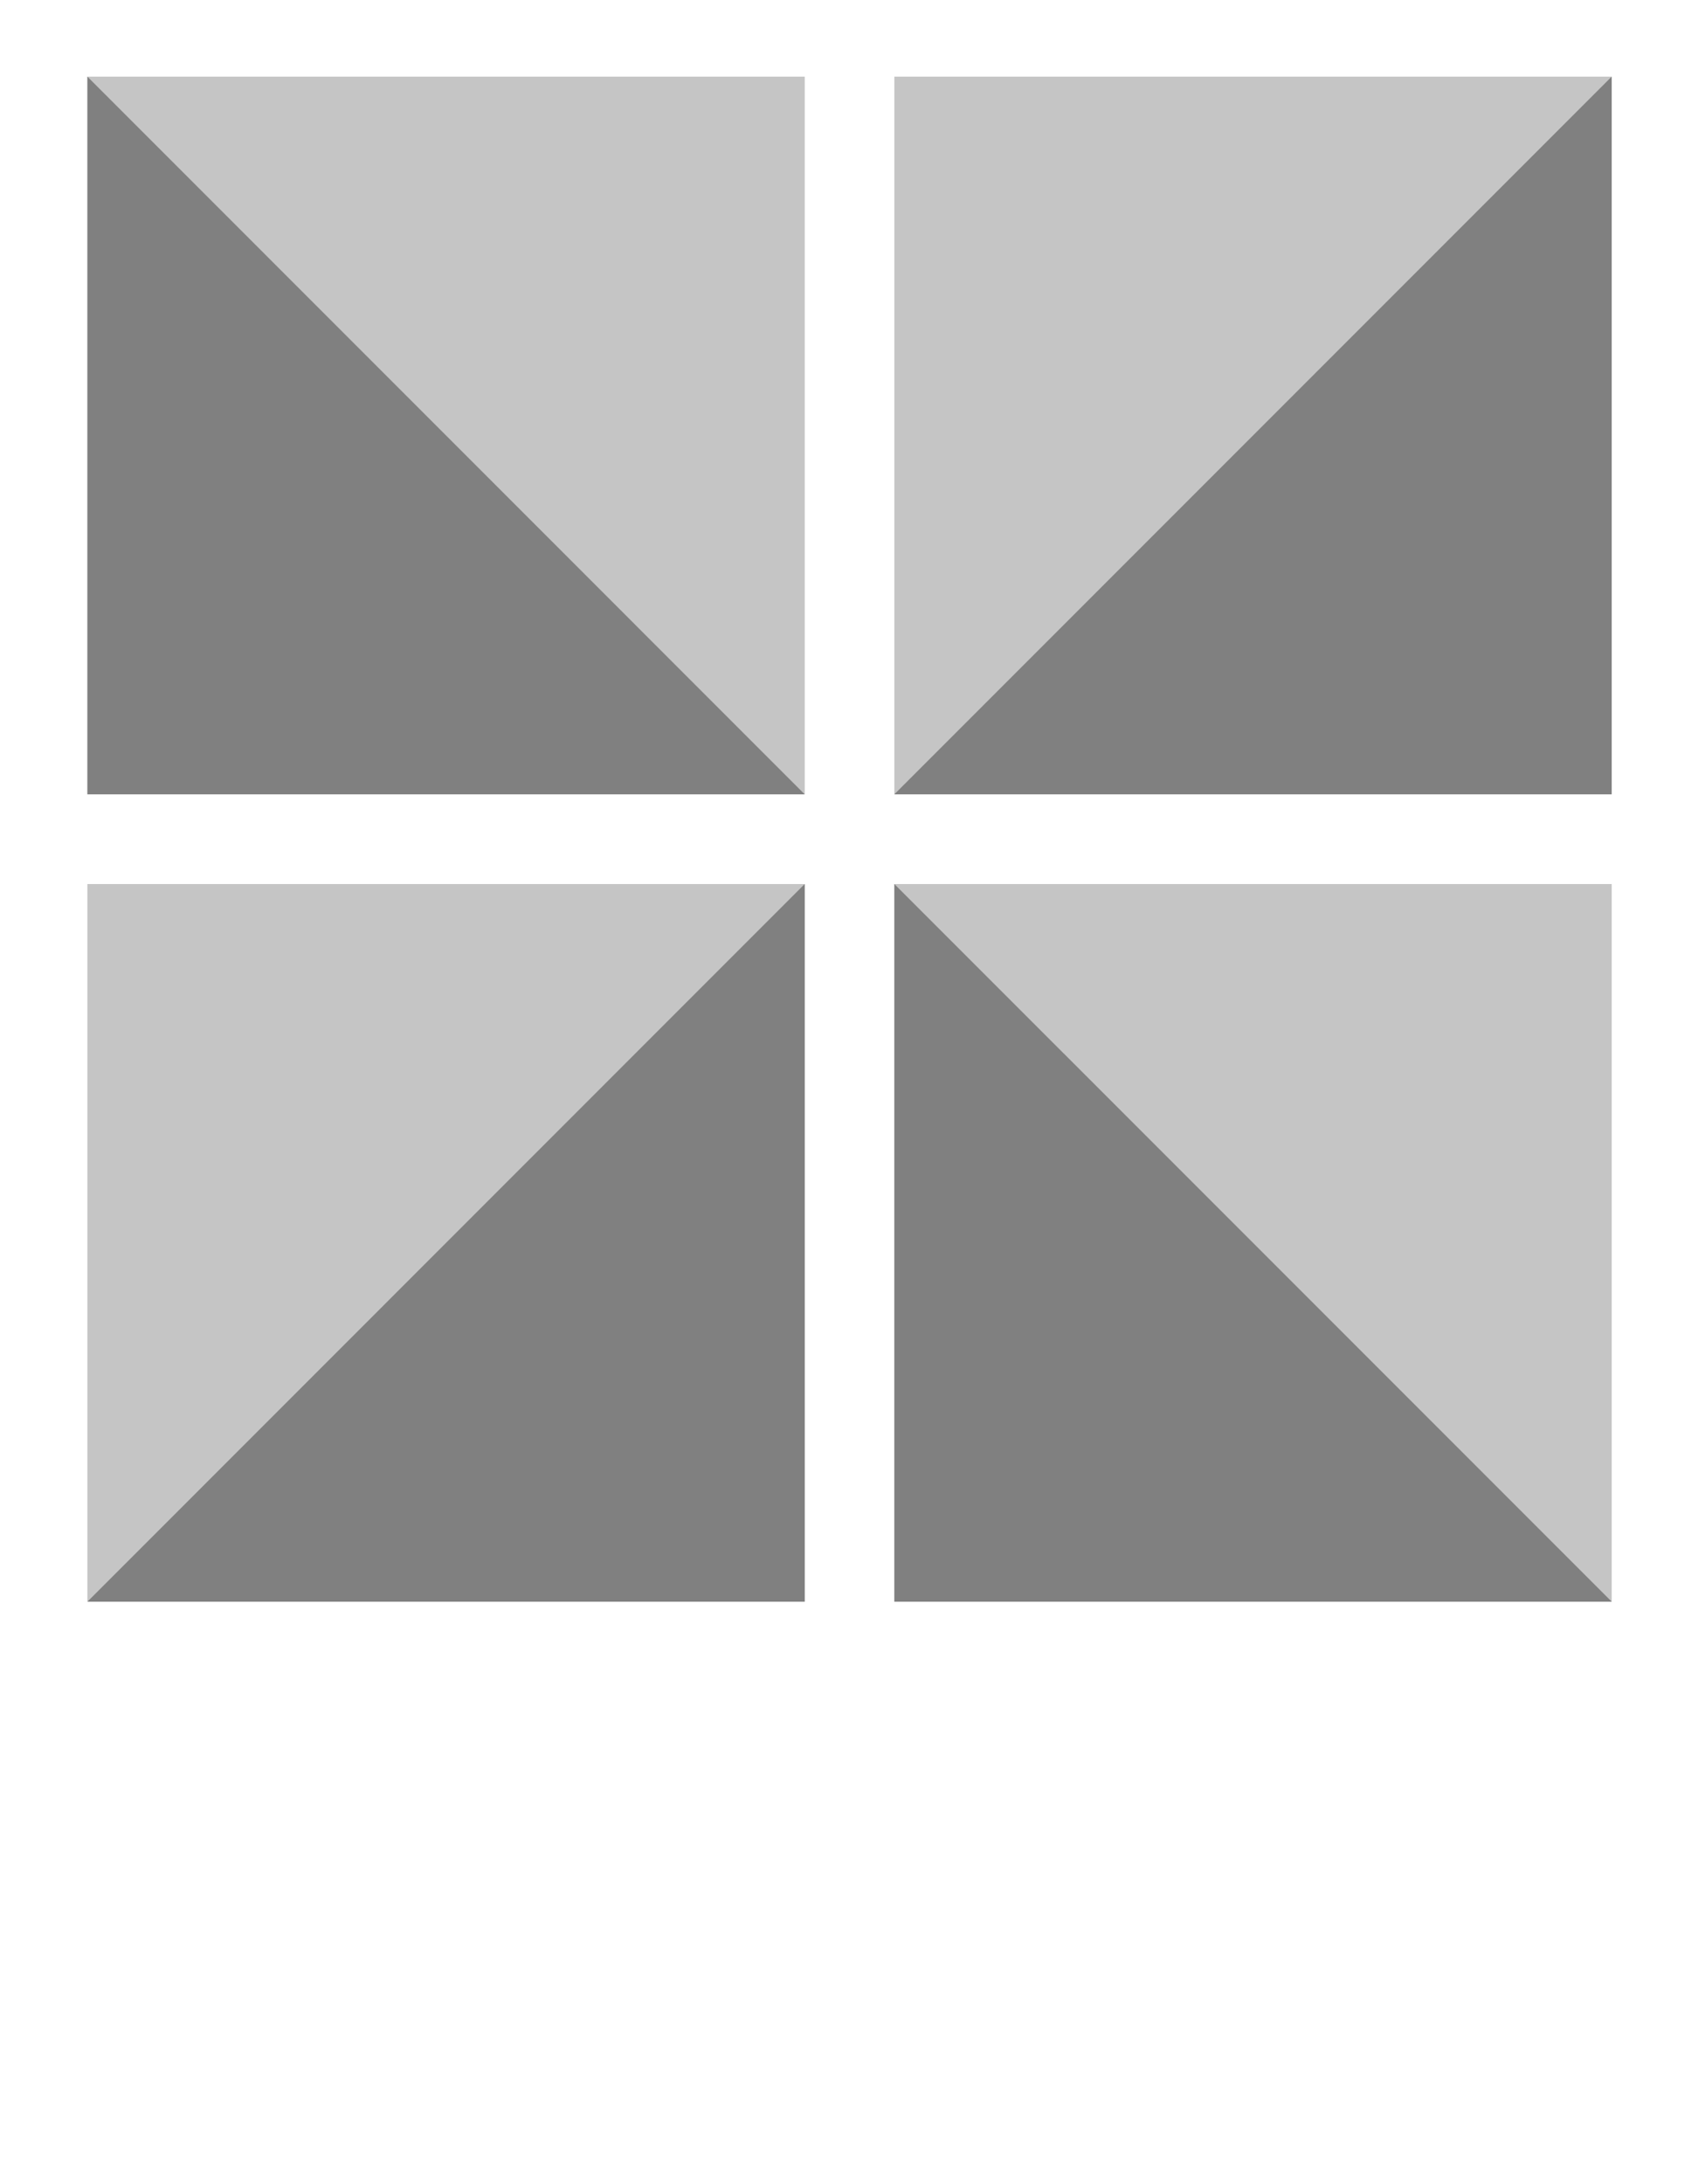 <?xml version="1.0" encoding="UTF-8" standalone="no"?>
<!-- Created with Inkscape (http://www.inkscape.org/) -->

<svg
   xmlns:dc="http://purl.org/dc/elements/1.1/"
   xmlns:cc="http://creativecommons.org/ns#"
   xmlns:rdf="http://www.w3.org/1999/02/22-rdf-syntax-ns#"
   xmlns:svg="http://www.w3.org/2000/svg"
   xmlns="http://www.w3.org/2000/svg"
   xmlns:sodipodi="http://sodipodi.sourceforge.net/DTD/sodipodi-0.dtd"
   xmlns:inkscape="http://www.inkscape.org/namespaces/inkscape"
   width="70"
   height="90"
   viewBox="0 0 70 90"
   id="svg3357"
   version="1.1"
   inkscape:version="0.91 r13725"
   sodipodi:docname="picto-prestations-cegara.svg">
  <defs
     id="defs3359" />
  <sodipodi:namedview
     id="base"
     pagecolor="#ffffff"
     bordercolor="#666666"
     borderopacity="1.0"
     inkscape:pageopacity="0.0"
     inkscape:pageshadow="2"
     inkscape:zoom="2.17"
     inkscape:cx="-42.926267"
     inkscape:cy="67.834101"
     inkscape:document-units="px"
     inkscape:current-layer="layer1"
     showgrid="false"
     units="px"
     inkscape:window-width="1920"
     inkscape:window-height="1131"
     inkscape:window-x="-8"
     inkscape:window-y="-8"
     inkscape:window-maximized="1" />
  <g
     inkscape:label="Calque 1"
     inkscape:groupmode="layer"
     id="layer1"
     transform="translate(0,-962.362)">
    <rect
       x="3.603"
       y="998.79"
       width="29.572"
       height="29.572"
       id="rect274"
       style="fill:#c5c5c5" />
    <rect
       x="36.87"
       y="998.79"
       width="29.573"
       height="29.572"
       id="rect276"
       style="fill:#c5c5c5" />
    <polygon
       points="115.081,227.84 144.652,198.268 144.652,227.84 "
       id="polygon278"
       style="fill:#808080"
       transform="matrix(1,0,0,1,-111.478,800.52)" />
    <polygon
       points="148.348,227.84 148.348,198.268 177.921,227.84 "
       id="polygon280"
       style="fill:#808080"
       transform="matrix(1,0,0,1,-111.478,800.52)" />
    <rect
       x="3.603"
       y="965.52"
       width="29.572"
       height="29.572"
       id="rect282"
       style="fill:#c5c5c5" />
    <polygon
       points="115.081,194.572 115.081,165 144.652,194.572 "
       id="polygon284"
       style="fill:#808080"
       transform="matrix(1,0,0,1,-111.478,800.52)" />
    <rect
       x="36.87"
       y="965.52"
       width="29.572"
       height="29.572"
       id="rect286"
       style="fill:#c5c5c5" />
    <polygon
       points="177.919,194.572 177.919,165 148.348,194.572 "
       id="polygon288"
       style="fill:#808080"
       transform="matrix(1,0,0,1,-111.478,800.52)" />
  </g>
</svg>
